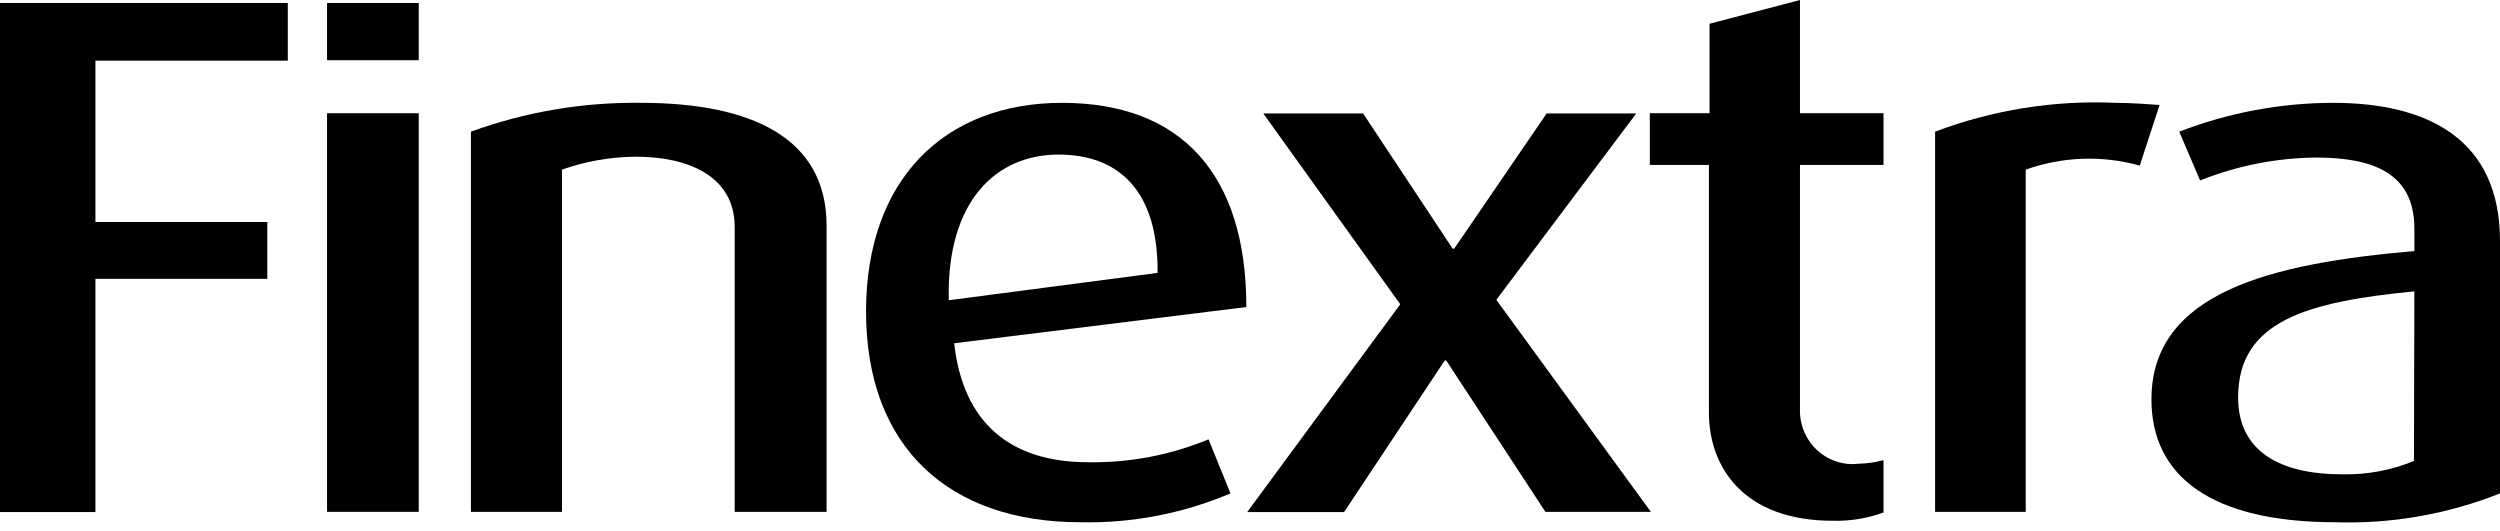 <svg width="292" height="62" viewBox="0 0 292 62" fill="none" xmlns="http://www.w3.org/2000/svg">
<path d="M11.147 7.083V25.93H31.222V32.567H11.147V59.809H0V0.347H33.613V7.083H11.147Z" fill="black"/>
<path d="M38.199 59.784V13.225H48.907V59.784H38.199Z" fill="black"/>
<path d="M85.812 59.784V26.524C85.812 20.555 80.372 18.302 74.25 18.302C71.318 18.324 68.409 18.835 65.639 19.812V59.784H55.004V15.379C61.364 13.065 68.08 11.925 74.835 12.011C87.861 12.011 96.544 16.147 96.544 26.351V59.784H85.812Z" fill="black"/>
<path d="M111.448 40.095C112.473 49.333 117.937 53.989 127.108 53.989C131.921 54.068 136.7 53.158 141.158 51.314L143.719 57.629C138.169 59.984 132.195 61.132 126.181 60.998C110.96 60.998 101.155 52.354 101.155 36.381C101.155 21.001 110.277 12.011 124.059 12.011C137.841 12.011 145.573 20.209 145.573 35.861L111.448 40.095ZM123.644 18.054C116.327 18.054 110.546 23.503 110.814 35.068L135.206 31.873C135.28 22.289 130.694 18.054 123.62 18.054H123.644Z" fill="black"/>
<path d="M180.503 59.784L168.917 42.101H168.746L156.989 59.809H145.671L163.55 35.539L147.549 13.25H159.209L169.673 29.05H169.844L180.649 13.25H191.114L174.771 35.019L192.821 59.784H180.503Z" fill="black"/>
<path d="M214.067 60.824C203.602 60.824 199.602 54.509 199.602 48.194V19.268H192.699V13.225H199.675V2.774L210.237 0V13.225H219.994V19.268H210.237V47.698C210.199 48.601 210.355 49.5 210.693 50.336C211.031 51.171 211.543 51.922 212.195 52.536C212.847 53.151 213.622 53.614 214.467 53.895C215.313 54.176 216.208 54.267 217.091 54.162C218.072 54.144 219.047 54.002 219.994 53.741V59.858C218.095 60.552 216.084 60.88 214.067 60.824Z" fill="black"/>
<path d="M249.923 19.342C245.54 18.121 240.894 18.285 236.605 19.812V59.784H226.019V15.379C232.759 12.833 239.934 11.687 247.118 12.011C248.923 12.011 251.119 12.185 252.241 12.259L249.923 19.342Z" fill="black"/>
<path d="M272.803 60.998C258.168 60.998 251.289 55.549 251.289 46.658C251.289 34.127 265.315 30.759 281.999 29.323V26.697C281.999 20.308 277.316 18.401 270.51 18.401C265.875 18.45 261.287 19.356 256.973 21.076L254.533 15.38C260.268 13.164 266.35 12.023 272.486 12.011C283.56 12.011 292 16.246 292 28.159V57.629C285.892 60.061 279.361 61.207 272.803 60.998ZM281.999 34.028C269.657 35.242 261.412 37.396 261.412 46.411C261.412 52.726 266.29 55.401 273.608 55.401C276.464 55.46 279.302 54.929 281.95 53.84L281.999 34.028Z" fill="black"/>
<path d="M38.199 7.033V0.347H48.907V7.033H38.199Z" fill="black"/>
</svg>
